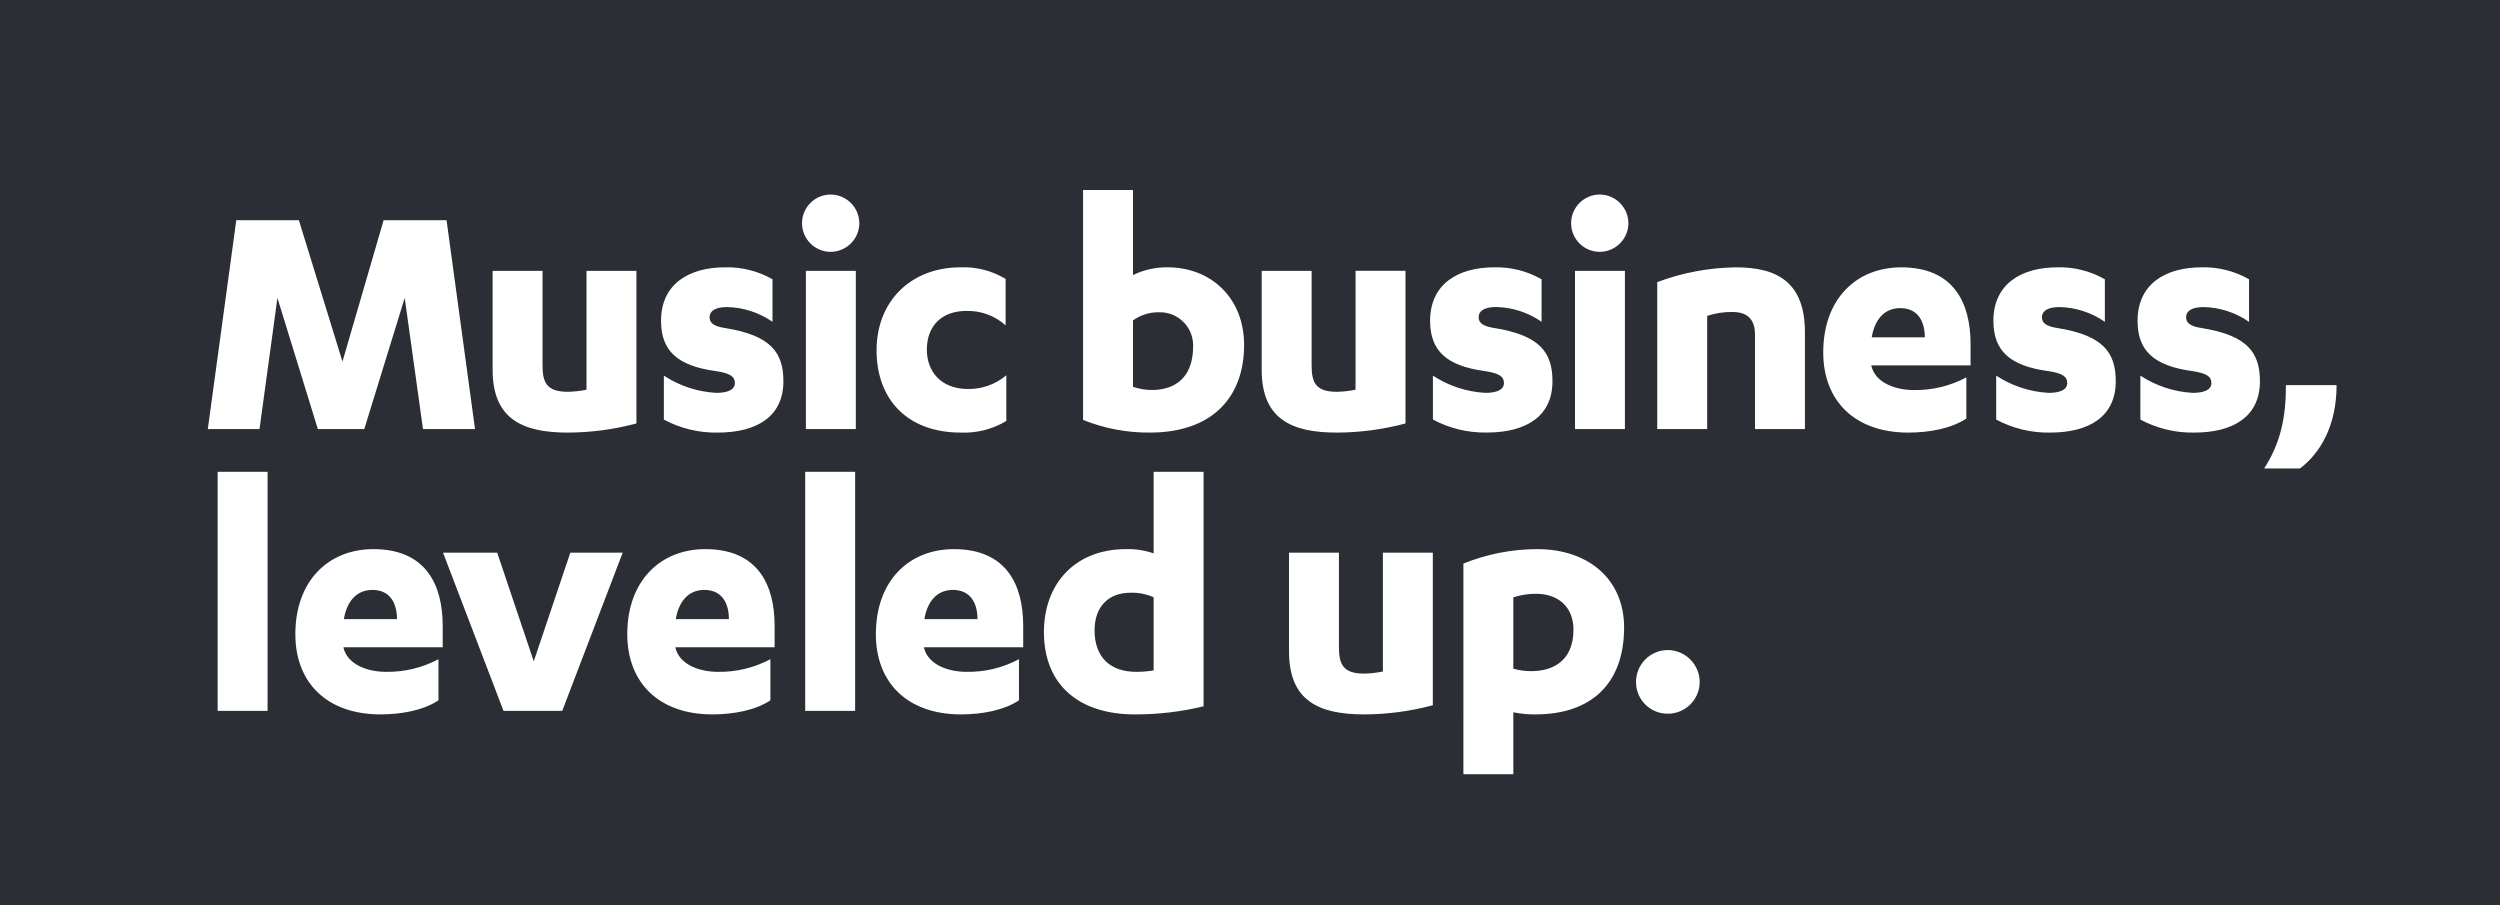 <?xml version="1.0" encoding="UTF-8"?> <svg xmlns="http://www.w3.org/2000/svg" id="uuid-5958c975-85fb-4224-a16c-29988f740388" data-name="Layer 1" viewBox="0 0 374.225 135.479"><defs><style> .uuid-7dc12d5a-e572-44a6-9c6c-8e893cdad578 { fill: #2b2e34; } .uuid-7dc12d5a-e572-44a6-9c6c-8e893cdad578, .uuid-ff881799-57b0-441d-881f-5b5d619b4d78 { stroke-width: 0px; } .uuid-ff881799-57b0-441d-881f-5b5d619b4d78 { fill: #fff; } </style></defs><g id="uuid-f8c18dca-37a7-4bf3-9773-a5d7d969102f" data-name="Group 8594"><path id="uuid-a8546883-d293-4a89-838b-af378d8b0415" data-name="Path 8886" class="uuid-7dc12d5a-e572-44a6-9c6c-8e893cdad578" d="M-0,135.479h374.225V0H-0v135.479Z"></path><path id="uuid-d62a050c-e5c0-41b9-9a22-477c901a4189" data-name="Path 8887" class="uuid-ff881799-57b0-441d-881f-5b5d619b4d78" d="M40.054,70.621h-7.474v35.791h7.474v-35.791ZM66.266,96.885v-3.211c0-6.158-2.526-11.474-10.369-11.474-6.737,0-11.685,4.737-11.685,12.737,0,7.263,4.737,12,12.737,12,3.211,0,6.474-.632,8.685-2.105v-6.158c-2.412,1.285-5.11,1.937-7.842,1.895-2.737,0-5.737-1.053-6.369-3.579v-.105h14.843ZM51.476,92.674c.421-2.579,1.842-4.369,4.263-4.369,2.737,0,3.684,2.105,3.684,4.369h-7.947ZM84.161,106.412l9.051-23.685h-7.84l-5.474,16.264-5.474-16.264h-8.106l9.053,23.685h8.79ZM115.952,96.885v-3.211c0-6.158-2.527-11.474-10.369-11.474-6.737,0-11.685,4.737-11.685,12.737,0,7.263,4.737,12,12.737,12,3.211,0,6.474-.632,8.685-2.105v-6.158c-2.412,1.285-5.11,1.937-7.842,1.895-2.737,0-5.737-1.053-6.369-3.579v-.105h14.843ZM101.162,92.674c.421-2.579,1.842-4.369,4.263-4.369,2.737,0,3.684,2.105,3.684,4.369h-7.947ZM128.004,70.621h-7.474v35.791h7.474v-35.791ZM153.162,96.885v-3.211c0-6.158-2.527-11.474-10.369-11.474-6.737,0-11.685,4.737-11.685,12.737,0,7.263,4.737,12,12.737,12,3.211,0,6.474-.632,8.685-2.105v-6.158c-2.412,1.285-5.11,1.937-7.842,1.895-2.737,0-5.737-1.053-6.369-3.579v-.105h14.843ZM138.372,92.674c.421-2.579,1.842-4.369,4.263-4.369,2.737,0,3.684,2.105,3.684,4.369h-7.947ZM180.161,70.621h-7.474v12.211c-1.337-.46-2.745-.674-4.158-.632-7.527,0-12.264,5.105-12.264,12.422,0,8,5.369,12.316,13.58,12.316,3.475.015,6.939-.392,10.316-1.211v-35.106ZM172.688,100.359c-.853.136-1.715.207-2.579.211-3.947,0-6.263-2.211-6.263-6.211,0-3.526,2.053-5.632,5.369-5.632,1.195-.044,2.385.19,3.474.684l-.001,10.948ZM214.479,82.727h-7.474v17.79c-.918.189-1.852.295-2.789.316-3.211,0-3.79-1.421-3.79-4v-14.106h-7.474v14.79c0,7.369,4.421,9.421,11.264,9.421,3.466-.013,6.915-.472,10.263-1.368v-22.843ZM219.057,115.886h7.474v-9.264c1.09.227,2.202.333,3.316.316,8.369,0,13.264-4.632,13.264-13,0-7.263-5.369-11.737-13-11.737-3.788.006-7.54.739-11.053,2.158l-.001,31.527ZM226.531,89.411c1.105-.358,2.26-.536,3.421-.526,3.158,0,5.579,1.842,5.579,5.369,0,4.474-2.842,6.211-6.316,6.211-.907.003-1.811-.121-2.684-.368v-10.686ZM244.899,102.096c-.011,2.605,2.092,4.726,4.697,4.737.013 0.0.027 0.0.04,0,2.63.015,4.774-2.104,4.79-4.734v-.003c-.009-2.642-2.148-4.781-4.79-4.79-2.63.014-4.751,2.157-4.737,4.787v.003"></path><g id="uuid-e81a8f82-30d0-45f4-9934-ae02877c9bbd" data-name="Group 8591"><path id="uuid-909e1955-61e8-41bc-a955-418e670c8420" data-name="Path 8888" class="uuid-ff881799-57b0-441d-881f-5b5d619b4d78" d="M54.528,64.229l6.053-19.631,2.737,19.632h7.79l-4.262-31.266h-9.423l-6.158,21.159-6.527-21.159h-9.369l-4.263,31.265h7.74l2.681-19.631,6.053,19.631h6.948ZM95.266,40.544h-7.474v17.79c-.919.189-1.852.295-2.79.316-3.211,0-3.79-1.421-3.79-4v-14.106h-7.473v14.79c0,7.369,4.421,9.421,11.264,9.421,3.466-.013,6.915-.472,10.263-1.368v-22.843ZM99.372,62.808c2.474,1.326,5.246,1.997,8.053,1.947,5.895,0,9.842-2.421,9.842-7.685,0-4.263-1.842-6.842-8.632-7.948-1.737-.263-2.421-.737-2.421-1.632,0-.79.632-1.526,2.632-1.526,2.432.053,4.793.822,6.79,2.211v-6.368c-2.159-1.238-4.618-1.857-7.106-1.79-5.369,0-9.579,2.474-9.579,8,0,4.474,2.421,6.737,8.158,7.527,2.211.316,2.895.842,2.895,1.79,0,1.053-1.158,1.474-2.79,1.474-2.796-.153-5.501-1.043-7.842-2.579v6.579ZM128.108,40.544h-7.474v23.685h7.474v-23.685ZM124.373,37.698c2.343-.028,4.235-1.92,4.262-4.263-.004-2.361-1.901-4.282-4.262-4.316-2.375-.01-4.308,1.907-4.318,4.282-0.0.011-0.0.023,0,.034.015,2.369,1.949,4.278,4.318,4.263M150.53,41.751c-2.028-1.224-4.37-1.828-6.737-1.737-7.474,0-12.579,5.105-12.579,12.422,0,7.369,4.632,12.316,12.579,12.316,2.402.108,4.782-.496,6.842-1.737v-6.839c-1.603,1.352-3.64,2.081-5.737,2.053-3.948,0-6.158-2.526-6.158-5.895,0-3.632,2.316-5.79,5.895-5.79,2.168-.063,4.278.708,5.895,2.154v-6.947ZM162.124,62.857c3.176,1.282,6.575,1.926,10,1.895,9.474,0,14.106-5.421,14.106-13.106,0-7-4.895-11.632-11.474-11.632-1.786-.02-3.552.376-5.158,1.158v-12.734h-7.474v34.419ZM169.598,47.957c1.12-.8,2.465-1.224,3.842-1.211,2.739-.109,5.047,2.023,5.156,4.762.005.114.005.229.002.343,0,4.79-2.842,6.527-6.158,6.527-.967.002-1.928-.158-2.842-.474v-9.947ZM210.389,40.536h-7.474v17.798c-.919.189-1.852.295-2.79.316-3.211,0-3.79-1.421-3.79-4v-14.106h-7.474v14.79c0,7.369,4.421,9.421,11.264,9.421,3.466-.013,6.916-.472,10.264-1.368l-0-22.851ZM214.494,62.8c2.474,1.326,5.246,1.997,8.053,1.947,5.895,0,9.842-2.421,9.842-7.685,0-4.263-1.842-6.842-8.632-7.948-1.737-.263-2.421-.737-2.421-1.632,0-.79.632-1.526,2.632-1.526,2.432.053,4.793.822,6.79,2.211v-6.36c-2.159-1.238-4.618-1.857-7.106-1.79-5.369,0-9.579,2.474-9.579,8,0,4.474,2.421,6.737,8.158,7.527,2.211.316,2.895.842,2.895,1.79,0,1.053-1.158,1.474-2.79,1.474-2.796-.153-5.501-1.043-7.842-2.579v6.571ZM243.233,40.544h-7.474v23.685h7.474v-23.685ZM239.496,37.698c2.343-.028,4.235-1.92,4.263-4.263-.005-2.361-1.902-4.282-4.263-4.316-2.375-.009-4.307,1.909-4.316,4.284-0.0.011-0.0.021,0,.032.015,2.369,1.947,4.277,4.316,4.263M248.074,64.225h7.472v-16.944c1.223-.401,2.503-.597,3.79-.579,2.579,0,3.369,1.474,3.369,3.369v14.158h7.474v-14.474c0-7.474-4.105-9.737-10.316-9.737-4.029.047-8.018.795-11.79,2.211l.001,21.996ZM294.974,54.698v-3.206c0-6.158-2.526-11.474-10.369-11.474-6.737,0-11.685,4.737-11.685,12.737,0,7.263,4.737,12,12.737,12,3.211,0,6.474-.632,8.685-2.105v-6.158c-2.412,1.285-5.11,1.937-7.842,1.895-2.737,0-5.737-1.053-6.369-3.579v-.11h14.843ZM280.18,50.491c.421-2.579,1.842-4.369,4.263-4.369,2.737,0,3.684,2.105,3.684,4.369h-7.947ZM298.812,62.808c2.474,1.326,5.246,1.997,8.053,1.947,5.895,0,9.842-2.421,9.842-7.685,0-4.263-1.842-6.842-8.632-7.948-1.737-.263-2.421-.737-2.421-1.632,0-.79.632-1.526,2.632-1.526,2.432.053,4.793.822,6.79,2.211v-6.368c-2.159-1.238-4.618-1.857-7.106-1.79-5.369,0-9.579,2.474-9.579,8,0,4.474,2.421,6.737,8.158,7.527,2.211.316,2.895.842,2.895,1.79,0,1.053-1.158,1.474-2.79,1.474-2.796-.153-5.501-1.043-7.842-2.579l-0,6.579ZM320.392,62.808c2.474,1.326,5.246,1.997,8.053,1.947,5.895,0,9.842-2.421,9.842-7.685,0-4.263-1.842-6.842-8.632-7.948-1.737-.263-2.421-.737-2.421-1.632,0-.79.632-1.526,2.632-1.526,2.432.053,4.793.822,6.79,2.211v-6.368c-2.159-1.238-4.618-1.857-7.106-1.79-5.369,0-9.579,2.474-9.579,8,0,4.474,2.421,6.737,8.158,7.527,2.211.316,2.895.842,2.895,1.79,0,1.053-1.158,1.474-2.79,1.474-2.796-.153-5.501-1.043-7.842-2.579v6.579ZM342.181,57.65c0,4.684-.737,8.579-3.263,12.474h5.37c3.053-2.316,5.474-6.421,5.474-12.474h-7.581Z"></path></g></g></svg> 